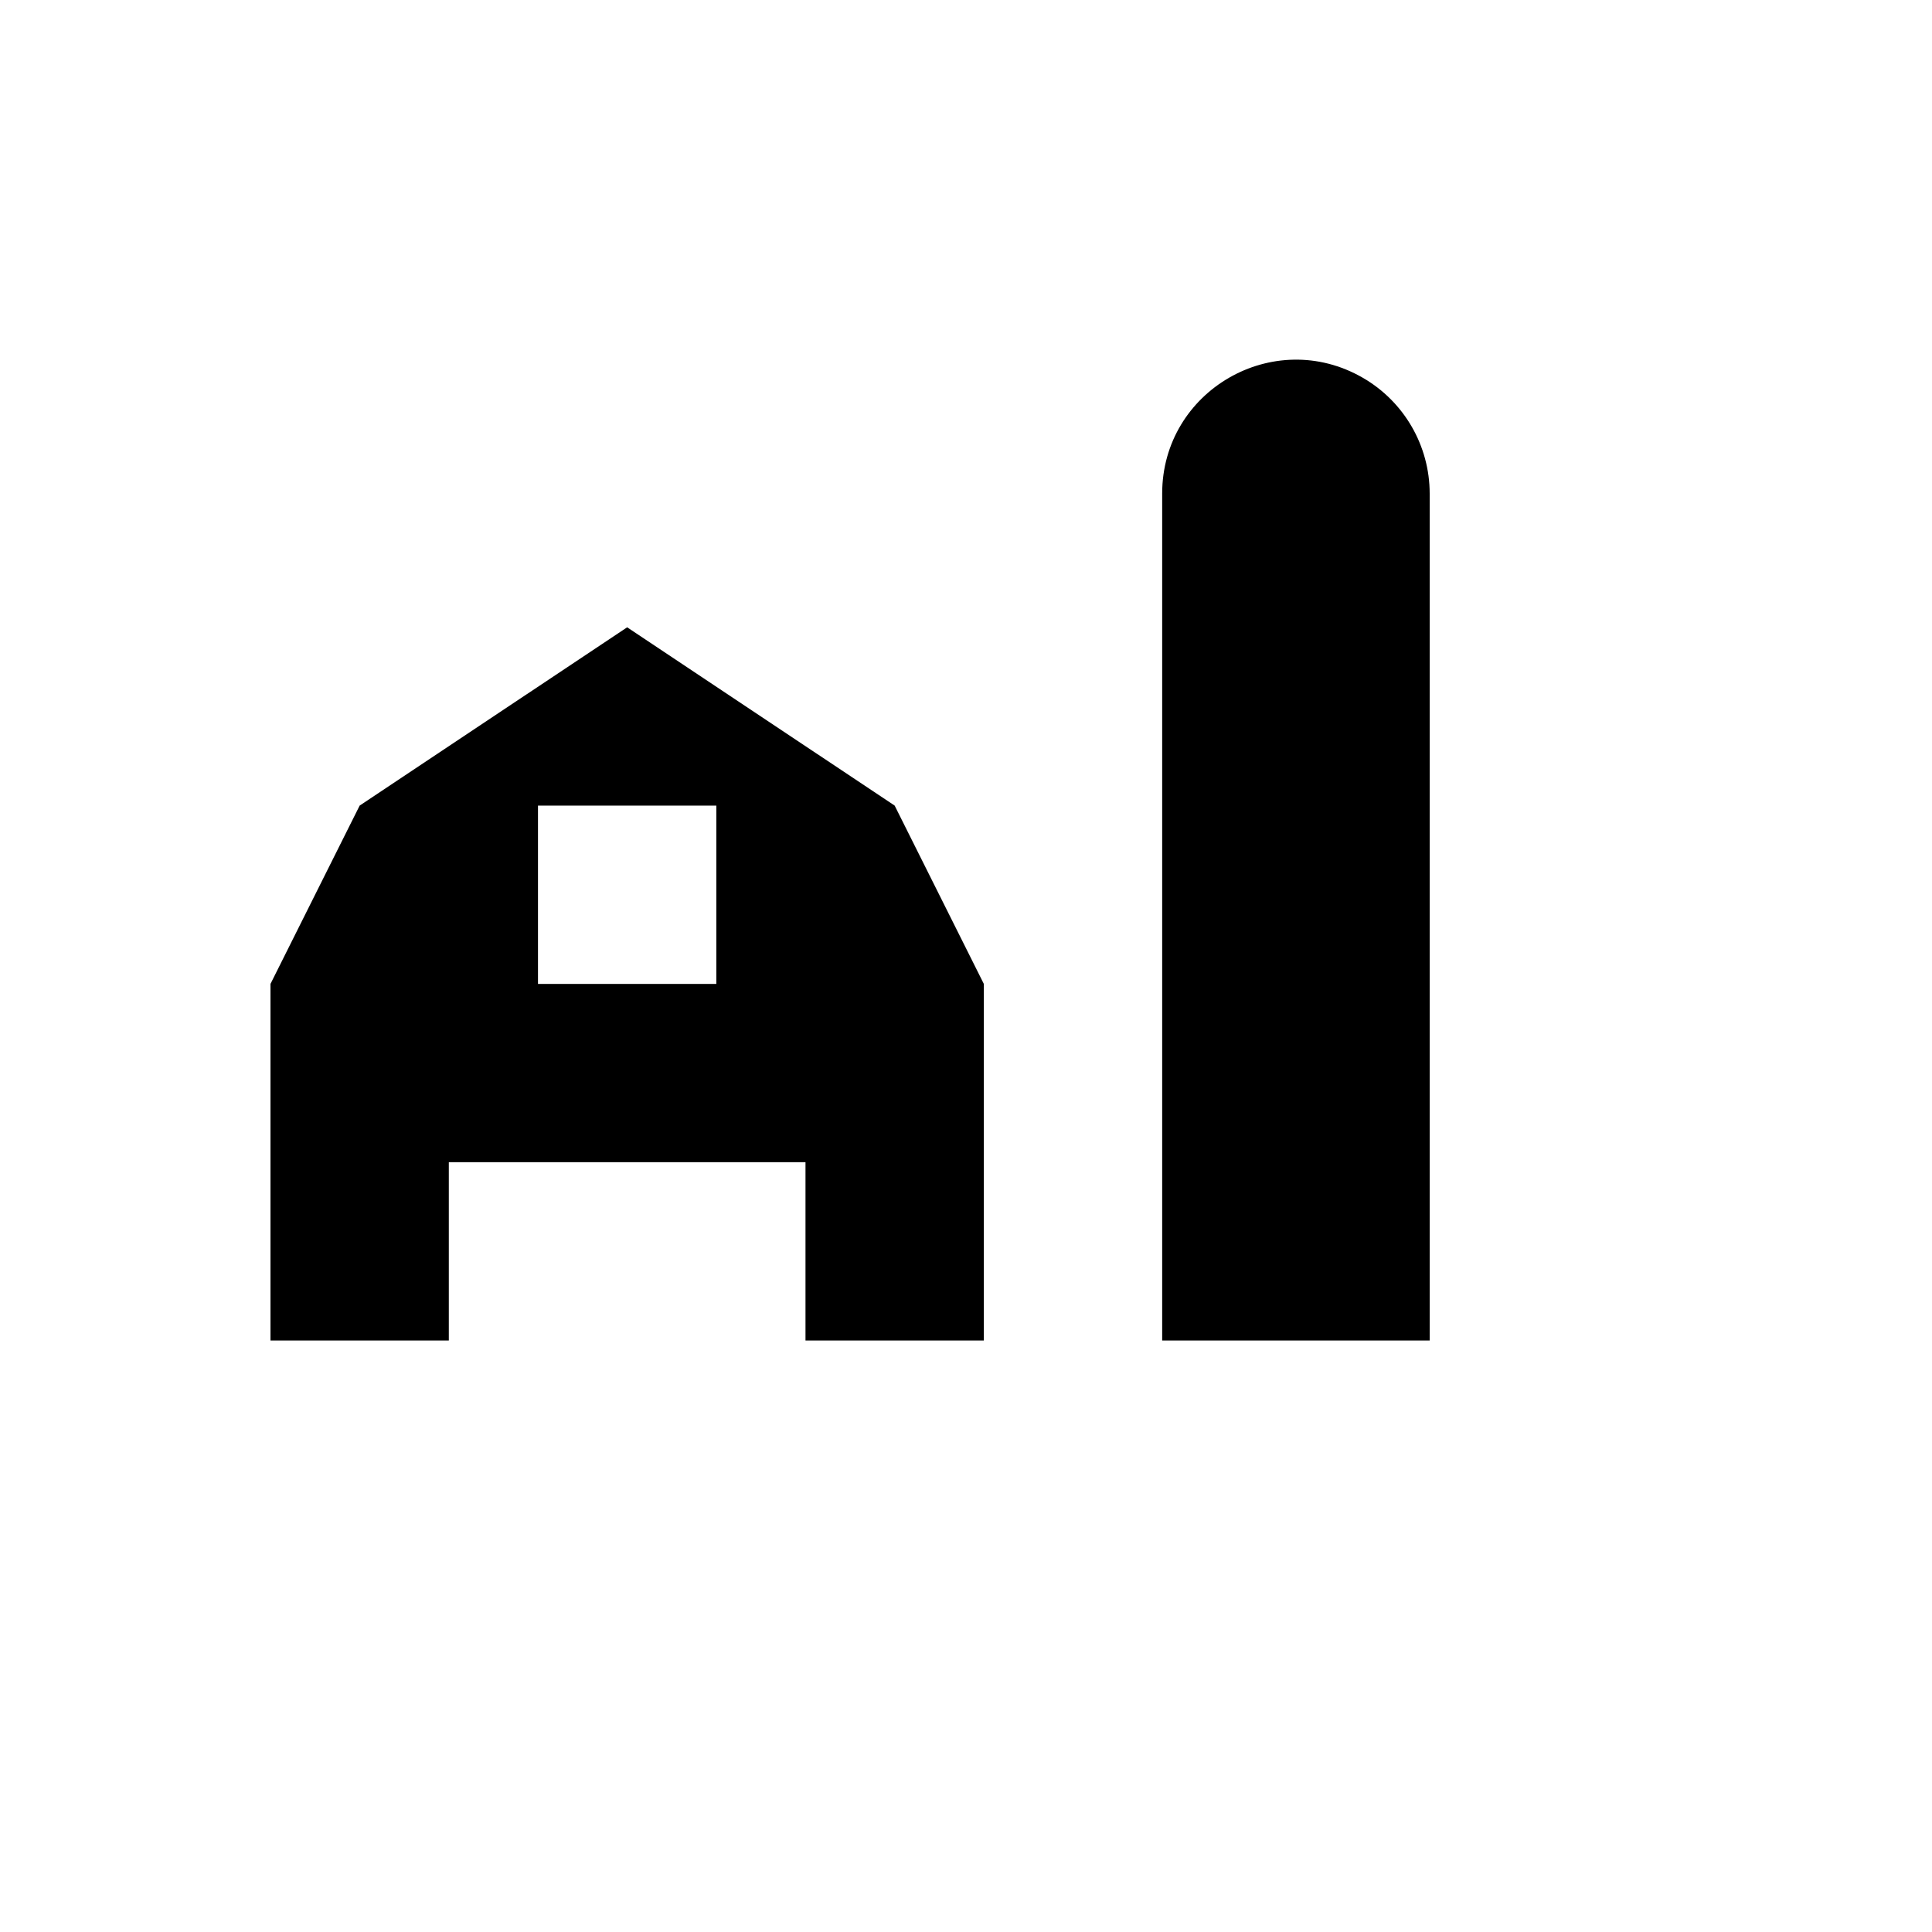 <svg xmlns="http://www.w3.org/2000/svg" version="1.1" xmlns:xlink="http://www.w3.org/1999/xlink" width="100%" height="100%" id="svgWorkerArea" viewBox="-25 -25 625 625" xmlns:idraw="https://idraw.muisca.co" style="background: white;"><defs id="defsdoc"><pattern id="patternBool" x="0" y="0" width="10" height="10" patternUnits="userSpaceOnUse" patternTransform="rotate(35)"><circle cx="5" cy="5" r="4" style="stroke: none;fill: #ff000070;"></circle></pattern></defs><g id="fileImp-845180821" class="cosito"><path id="pathImp-67493233" class="grouped" d="M264.423 235.612C264.423 235.612 177.885 177.932 177.885 177.932 177.885 177.932 91.346 235.612 91.346 235.612 91.346 235.612 62.5 293.293 62.5 293.293 62.5 293.293 62.5 408.654 62.5 408.654 62.5 408.654 120.192 408.654 120.192 408.654 120.192 408.654 120.192 350.973 120.192 350.973 120.192 350.973 235.577 350.973 235.577 350.973 235.577 350.973 235.577 408.654 235.577 408.654 235.577 408.654 293.269 408.654 293.269 408.654 293.269 408.654 293.269 293.293 293.269 293.293 293.269 293.293 264.423 235.612 264.423 235.612M206.731 293.293C206.731 293.293 149.038 293.293 149.038 293.293 149.038 293.293 149.038 235.612 149.038 235.612 149.038 235.612 206.731 235.612 206.731 235.612 206.731 235.612 206.731 293.293 206.731 293.293 206.731 293.293 206.731 293.293 206.731 293.293M437.5 408.654C437.5 408.654 350.962 408.654 350.962 408.654 350.962 408.654 350.962 134.671 350.962 134.671 350.962 101.369 387.019 80.555 415.865 97.207 429.253 104.934 437.5 119.216 437.5 134.671 437.5 134.671 437.5 408.654 437.5 408.654 437.5 408.654 437.5 408.654 437.5 408.654"></path></g></svg>